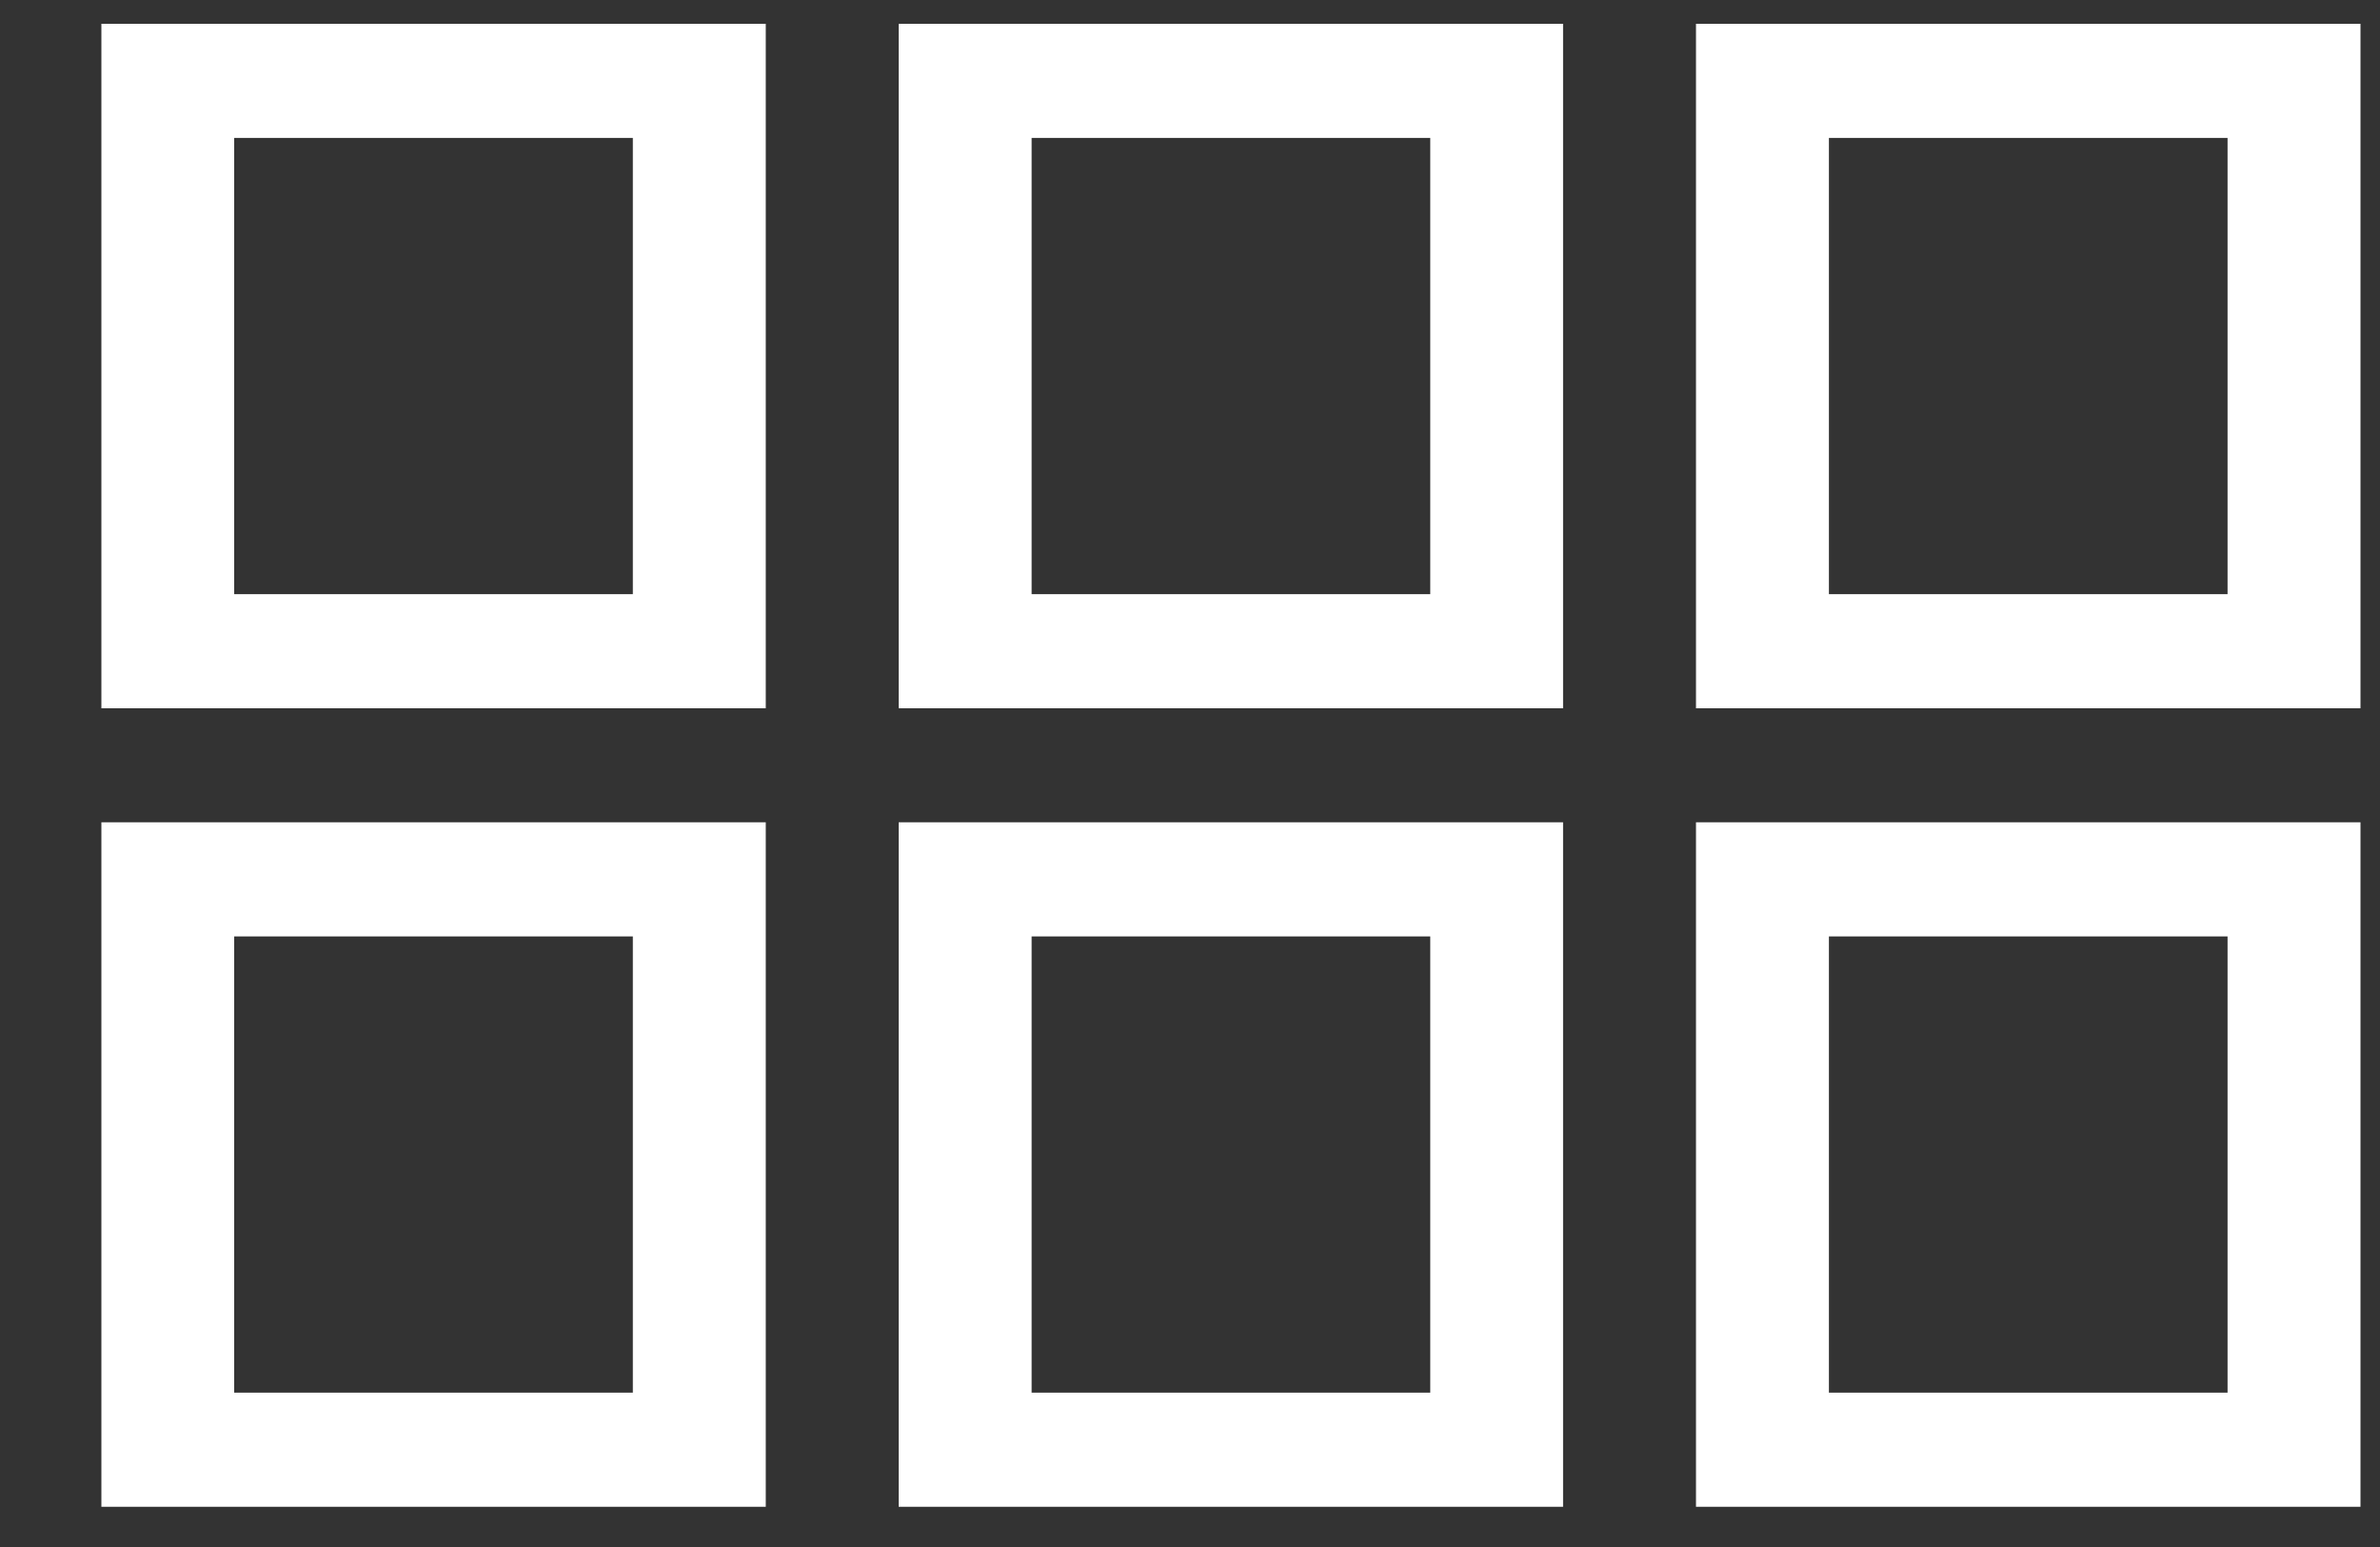 <svg width="20" height="13" viewBox="0 0 20 13" fill="none" xmlns="http://www.w3.org/2000/svg">
<rect x="0" y="0" width="20" height="13" fill="#333333" stroke="none"/>
<path d="M14.252 0.2H19.836V5.952H14.252V0.2ZM7.552 5.952V0.2H13.135V5.952H7.552ZM14.252 12.662V6.91H19.836V12.662H14.252ZM7.552 12.662V6.91H13.135V12.662H7.552ZM0.852 12.662V6.91H6.435V12.662H0.852ZM0.852 5.952V0.2H6.435V5.952H0.852ZM1.968 1.159V4.993H5.318V1.159H1.968ZM8.669 1.159V4.993H12.019V1.159H8.669ZM15.369 1.159V4.993H18.719V1.159H15.369ZM1.968 7.869V11.703H5.318V7.869H1.968ZM8.669 7.869V11.703H12.019V7.869H8.669ZM15.369 7.869V11.703H18.719V7.869H15.369Z" fill="white"/>
</svg>
